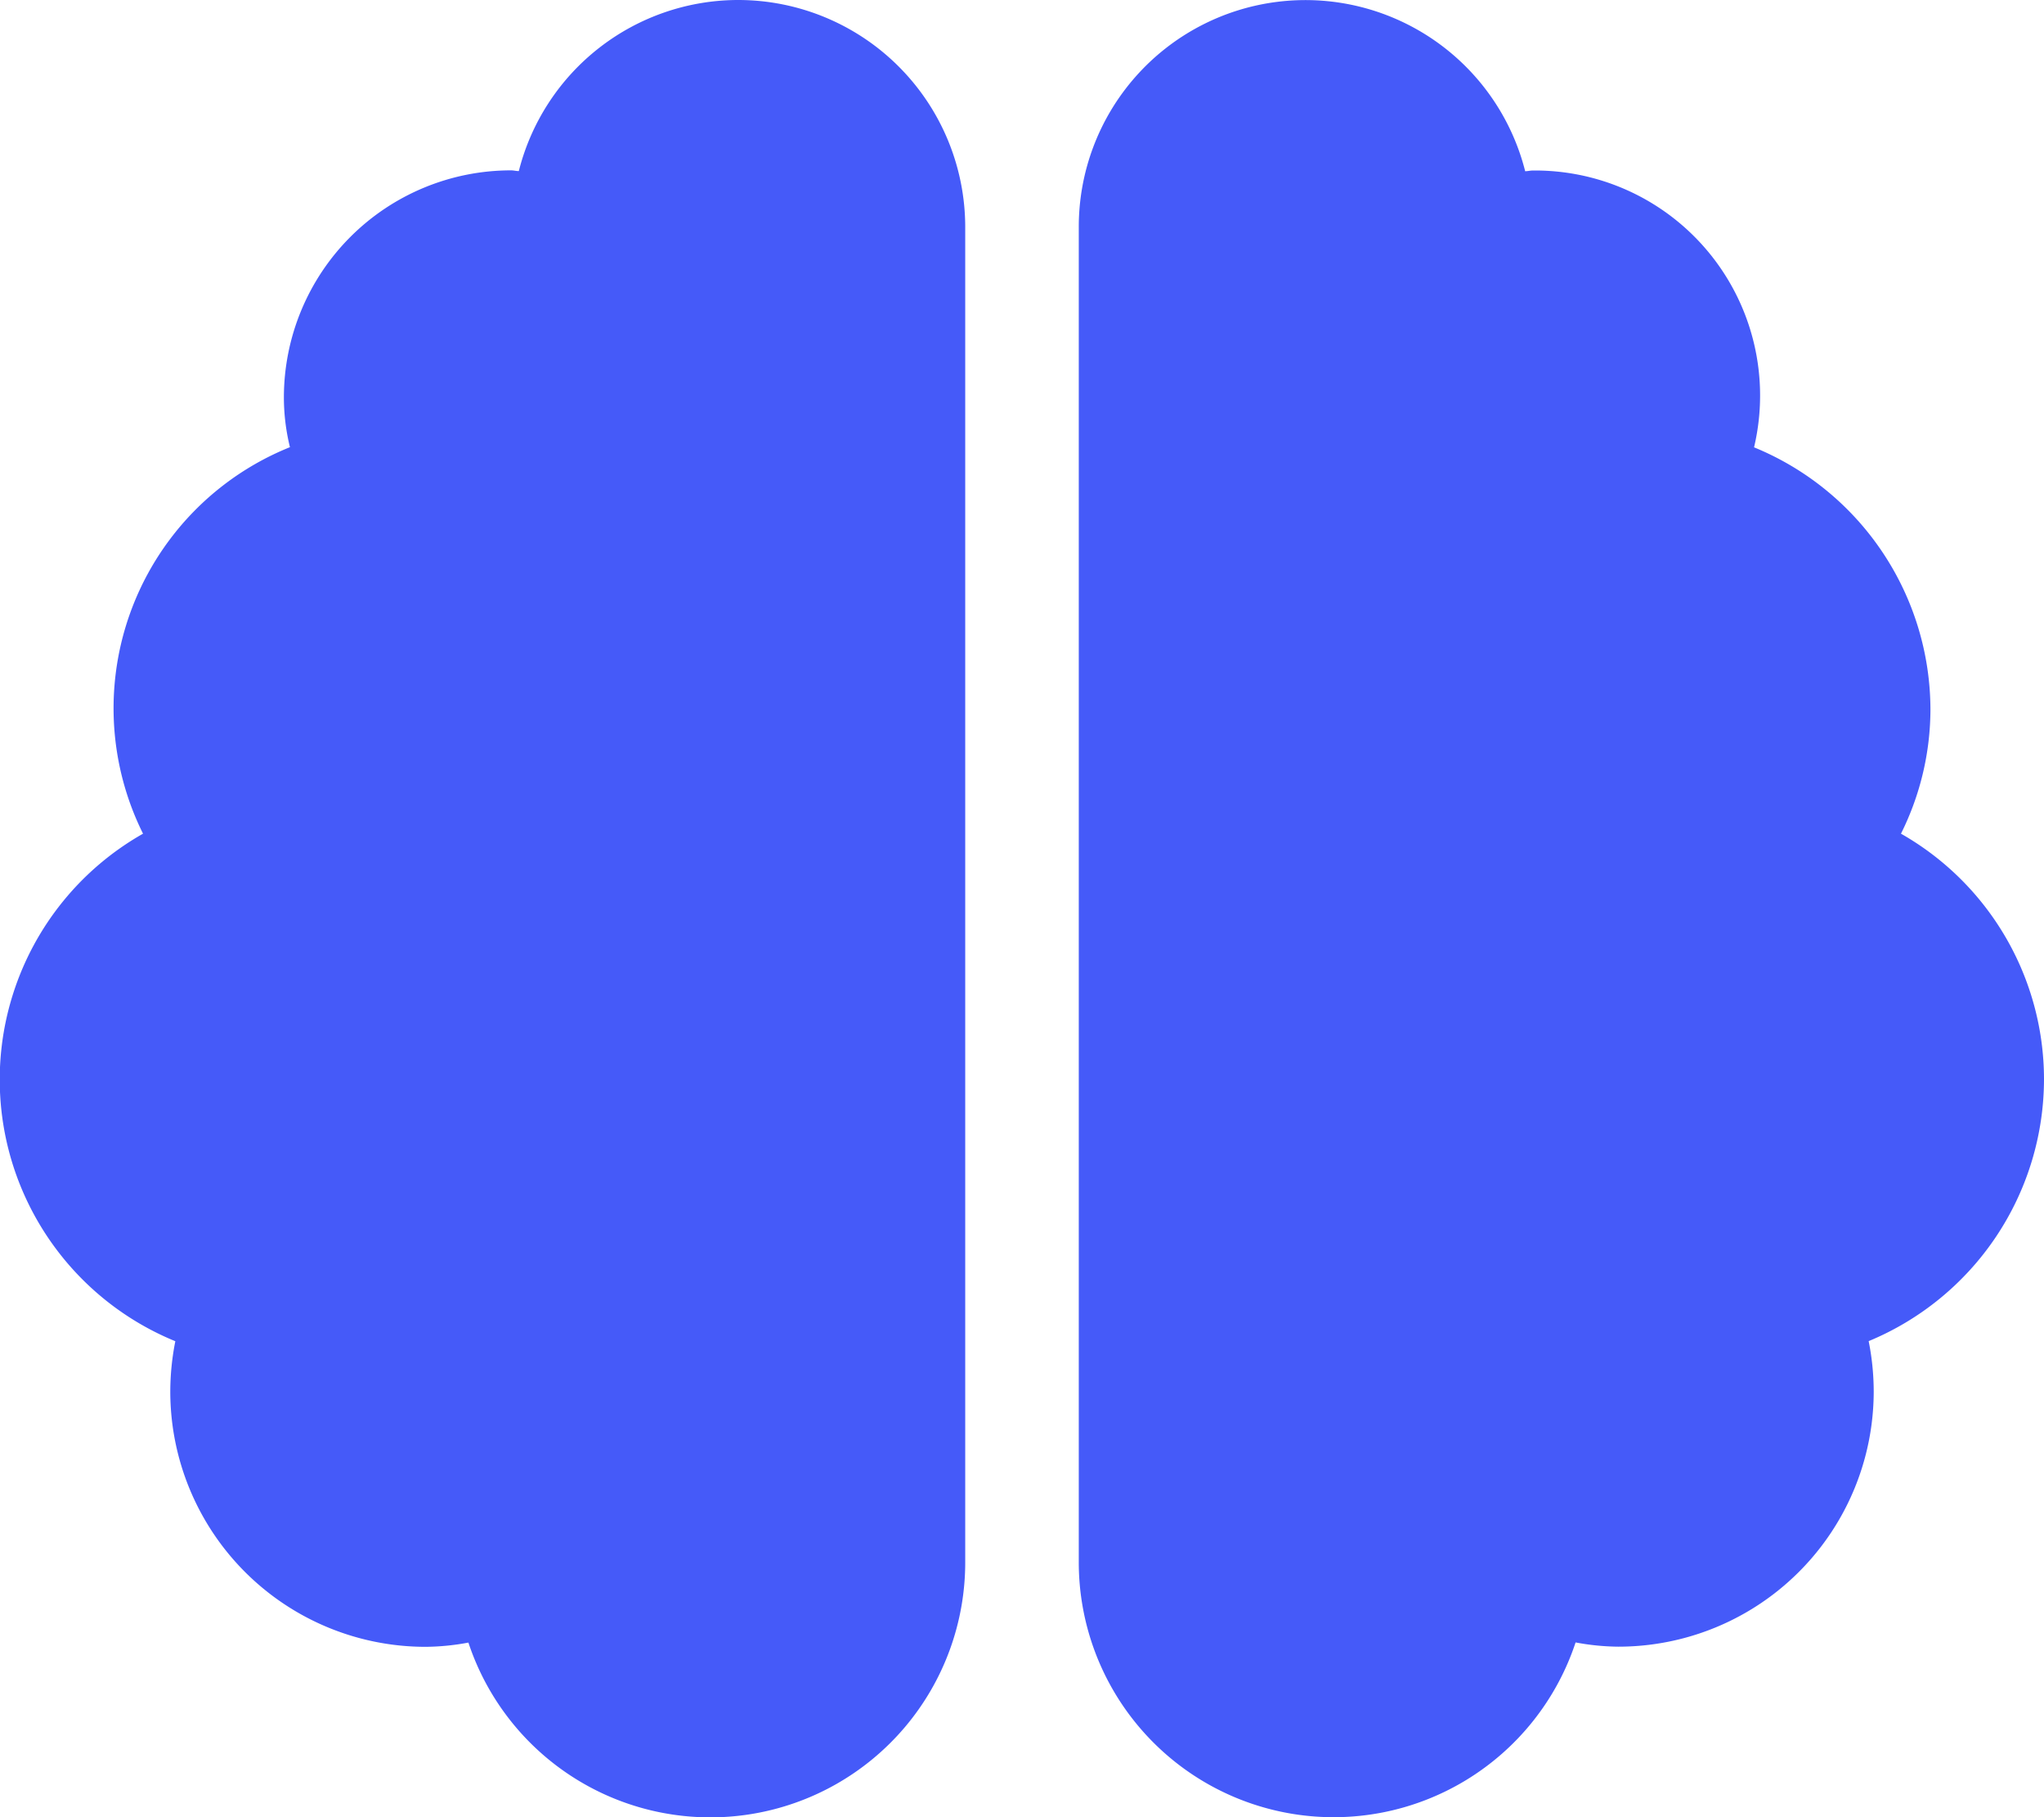 <svg xmlns="http://www.w3.org/2000/svg" width="40.5" height="36" viewBox="0 0 40.5 36"><path d="M14.625,0A4.487,4.487,0,0,0,10.28,3.389c-.056,0-.1-.014-.155-.014a4.5,4.5,0,0,0-4.5,4.5,4.147,4.147,0,0,0,.12.984,5.576,5.576,0,0,0-2.911,7.657,5.6,5.6,0,0,0,.64,10.055,5.153,5.153,0,0,0-.1.991,5.059,5.059,0,0,0,5.063,5.063,4.767,4.767,0,0,0,.844-.084,5.05,5.05,0,0,0,9.844-1.6V4.5A4.5,4.5,0,0,0,14.625,0ZM40.5,21.375a5.6,5.6,0,0,0-2.834-4.859,5.534,5.534,0,0,0,.584-2.454,5.625,5.625,0,0,0-3.495-5.2,4.458,4.458,0,0,0-4.38-5.484c-.056,0-.105.014-.155.014A4.491,4.491,0,0,0,21.375,4.5V30.938a5.05,5.05,0,0,0,9.844,1.6,4.767,4.767,0,0,0,.844.084,5.059,5.059,0,0,0,5.063-5.062,5.152,5.152,0,0,0-.1-.991A5.625,5.625,0,0,0,40.5,21.375Z" fill="#455af9"/></svg>